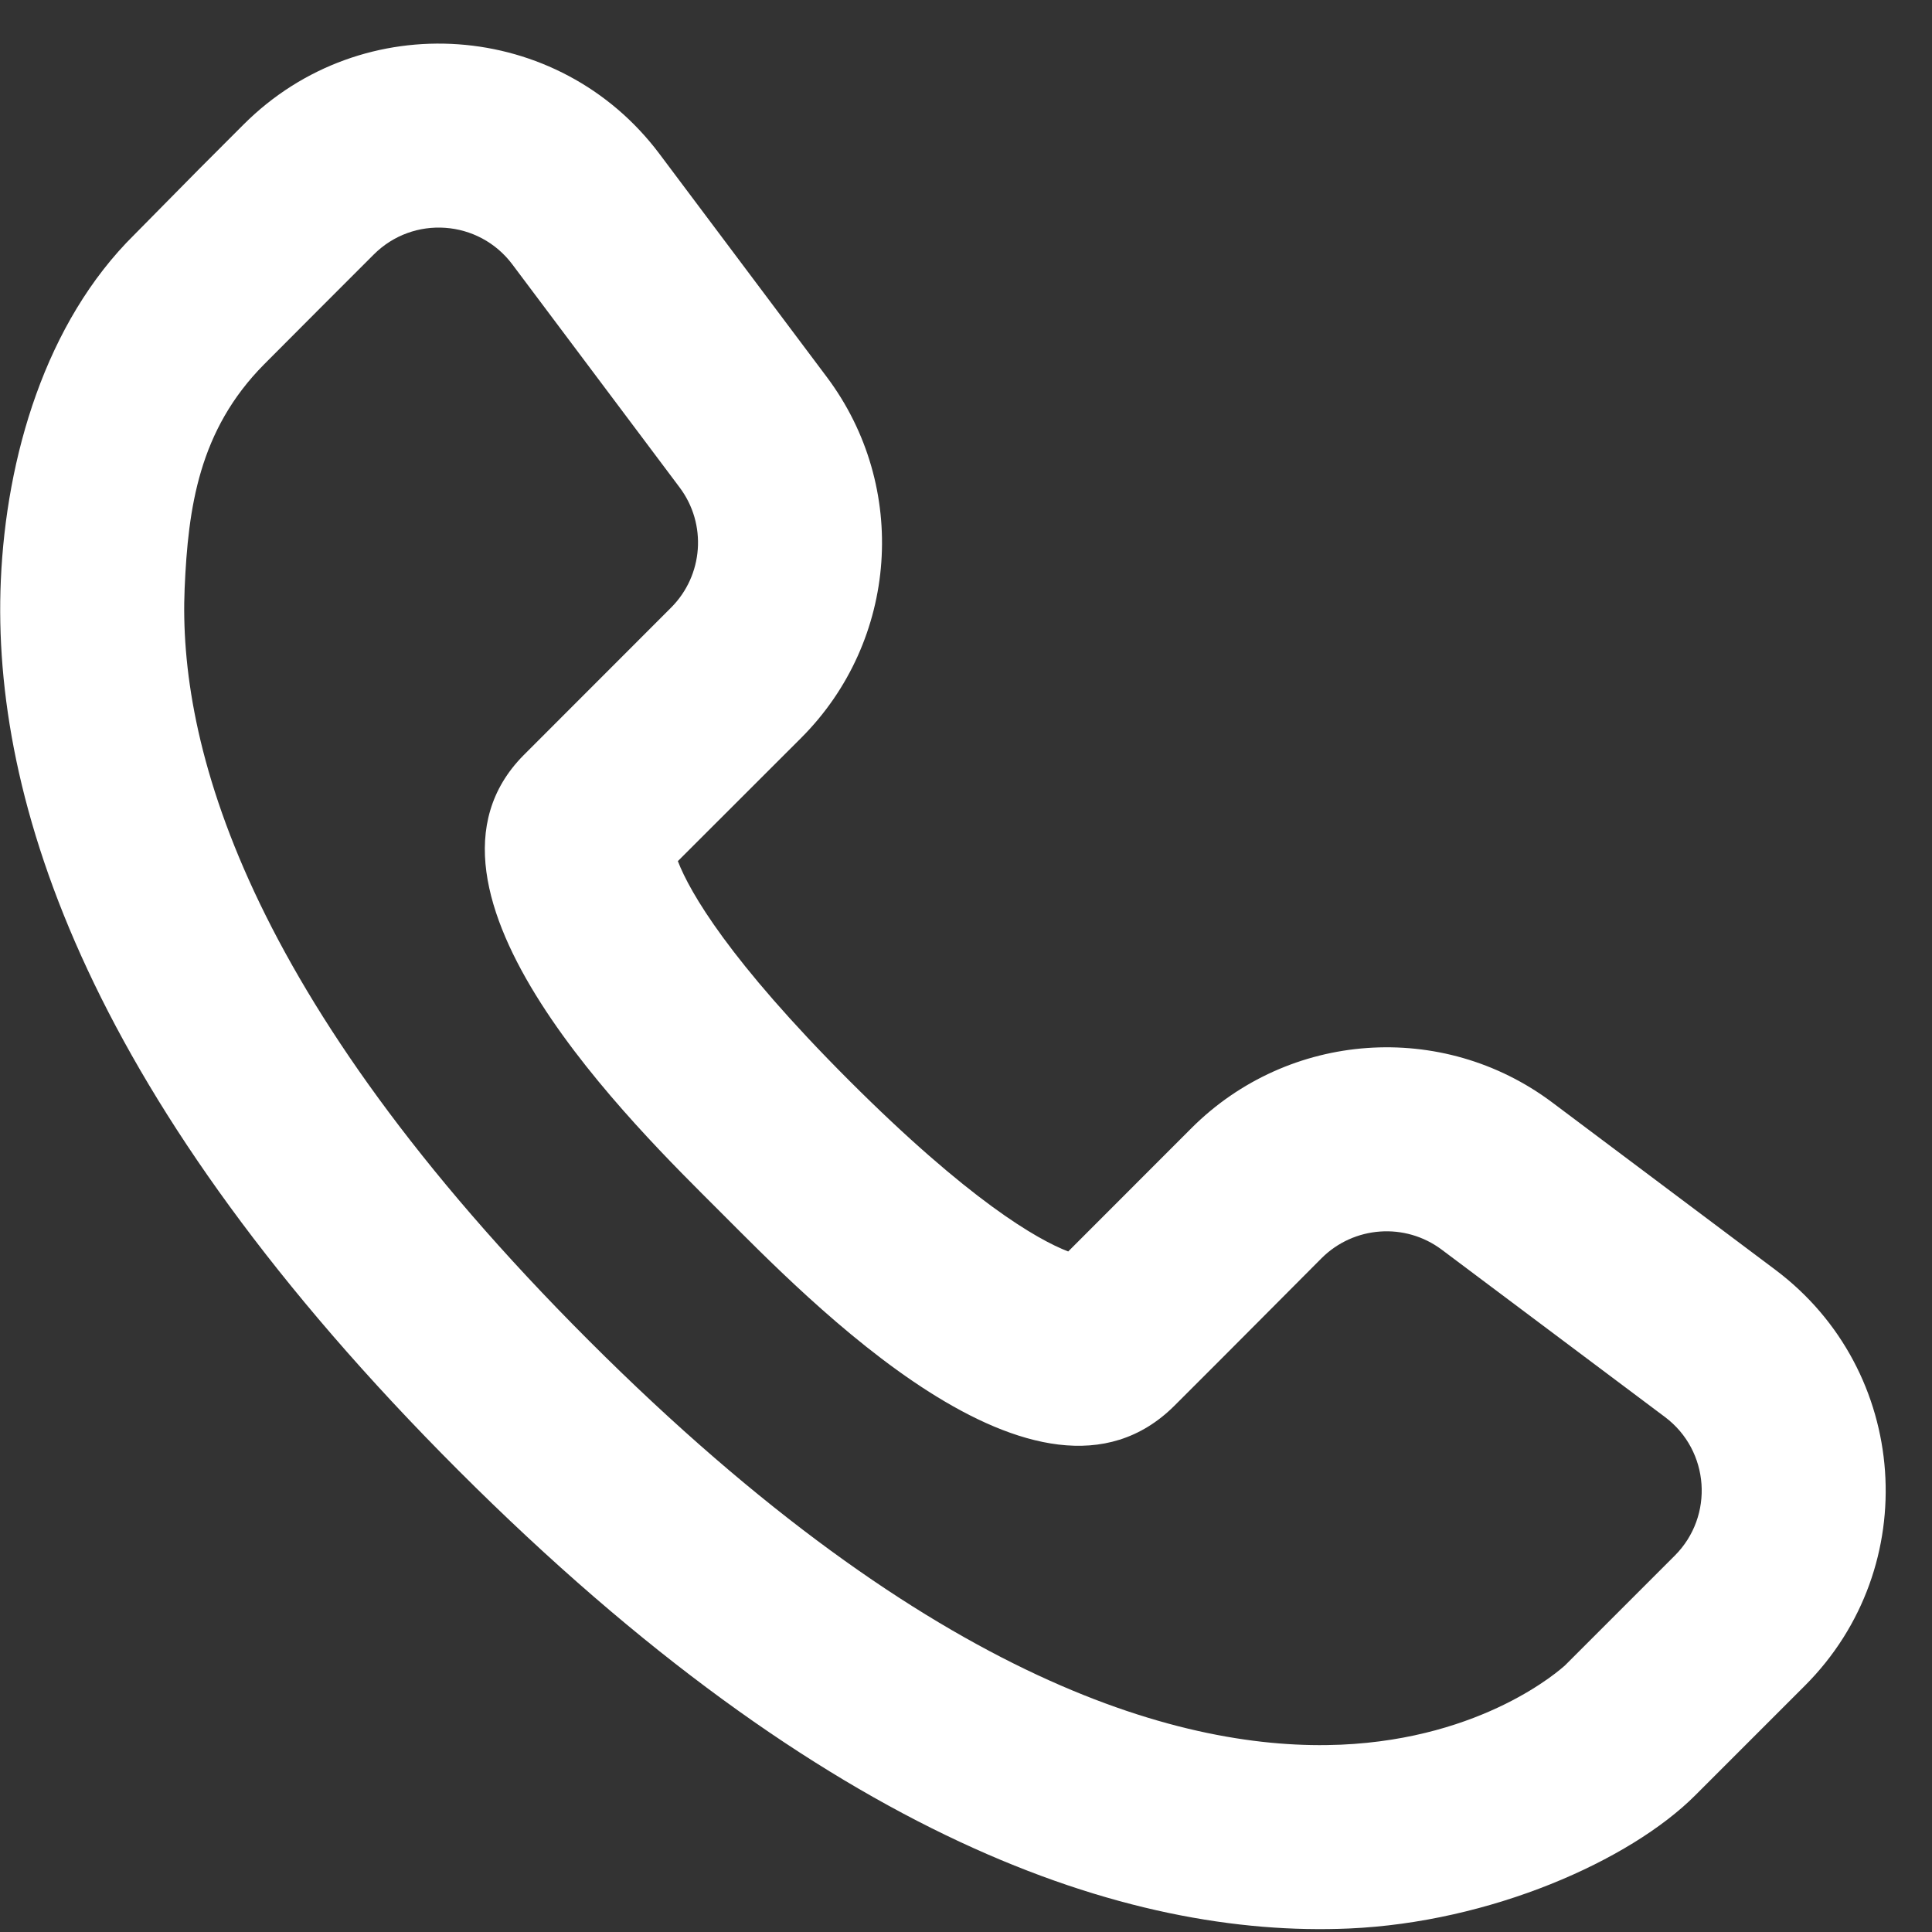 <svg xmlns="http://www.w3.org/2000/svg" width="21" height="21" viewBox="0 0 21 21" fill="none"><rect x="0" y="0" width="21" height="21" fill="#333333" stroke="none"/><path fill-rule="evenodd" clip-rule="evenodd" d="M2.648 1.353C3.939 0.062 6.074 0.213 7.169 1.674L8.987 4.098C9.883 5.293 9.764 6.964 8.709 8.02L7.368 9.36C7.498 9.698 7.926 10.44 9.228 11.743C10.53 13.045 11.272 13.473 11.611 13.603L12.951 12.262C14.007 11.207 15.678 11.088 16.872 11.983L19.297 13.802C20.757 14.897 20.909 17.032 19.618 18.323C19.198 18.743 19.127 18.814 18.427 19.514C17.713 20.228 16.198 20.895 14.663 20.962C12.262 21.066 9 20 4.985 15.985C0.971 11.971 -0.096 8.709 0.009 6.308C0.067 4.972 0.492 3.505 1.462 2.549C2.157 1.843 2.247 1.753 2.648 1.353ZM2.007 6.394C1.935 8.059 2.636 10.808 6.4 14.571C10.163 18.335 12.912 19.036 14.576 18.964C16.13 18.896 16.964 18.145 17.013 18.1L18.204 16.909C18.634 16.479 18.584 15.767 18.097 15.402L15.672 13.584C15.274 13.285 14.717 13.325 14.365 13.676C13.835 14.207 13.473 14.574 12.765 15.28C11.293 16.746 8.774 14.117 7.814 13.157C6.931 12.274 4.242 9.675 5.69 8.21C5.693 8.207 6.083 7.817 7.294 6.605C7.646 6.253 7.686 5.696 7.387 5.298L5.569 2.874C5.204 2.387 4.492 2.336 4.062 2.767C3.666 3.163 3.218 3.611 2.872 3.959C2.161 4.675 2.045 5.519 2.007 6.394Z" fill="white"></path></svg>